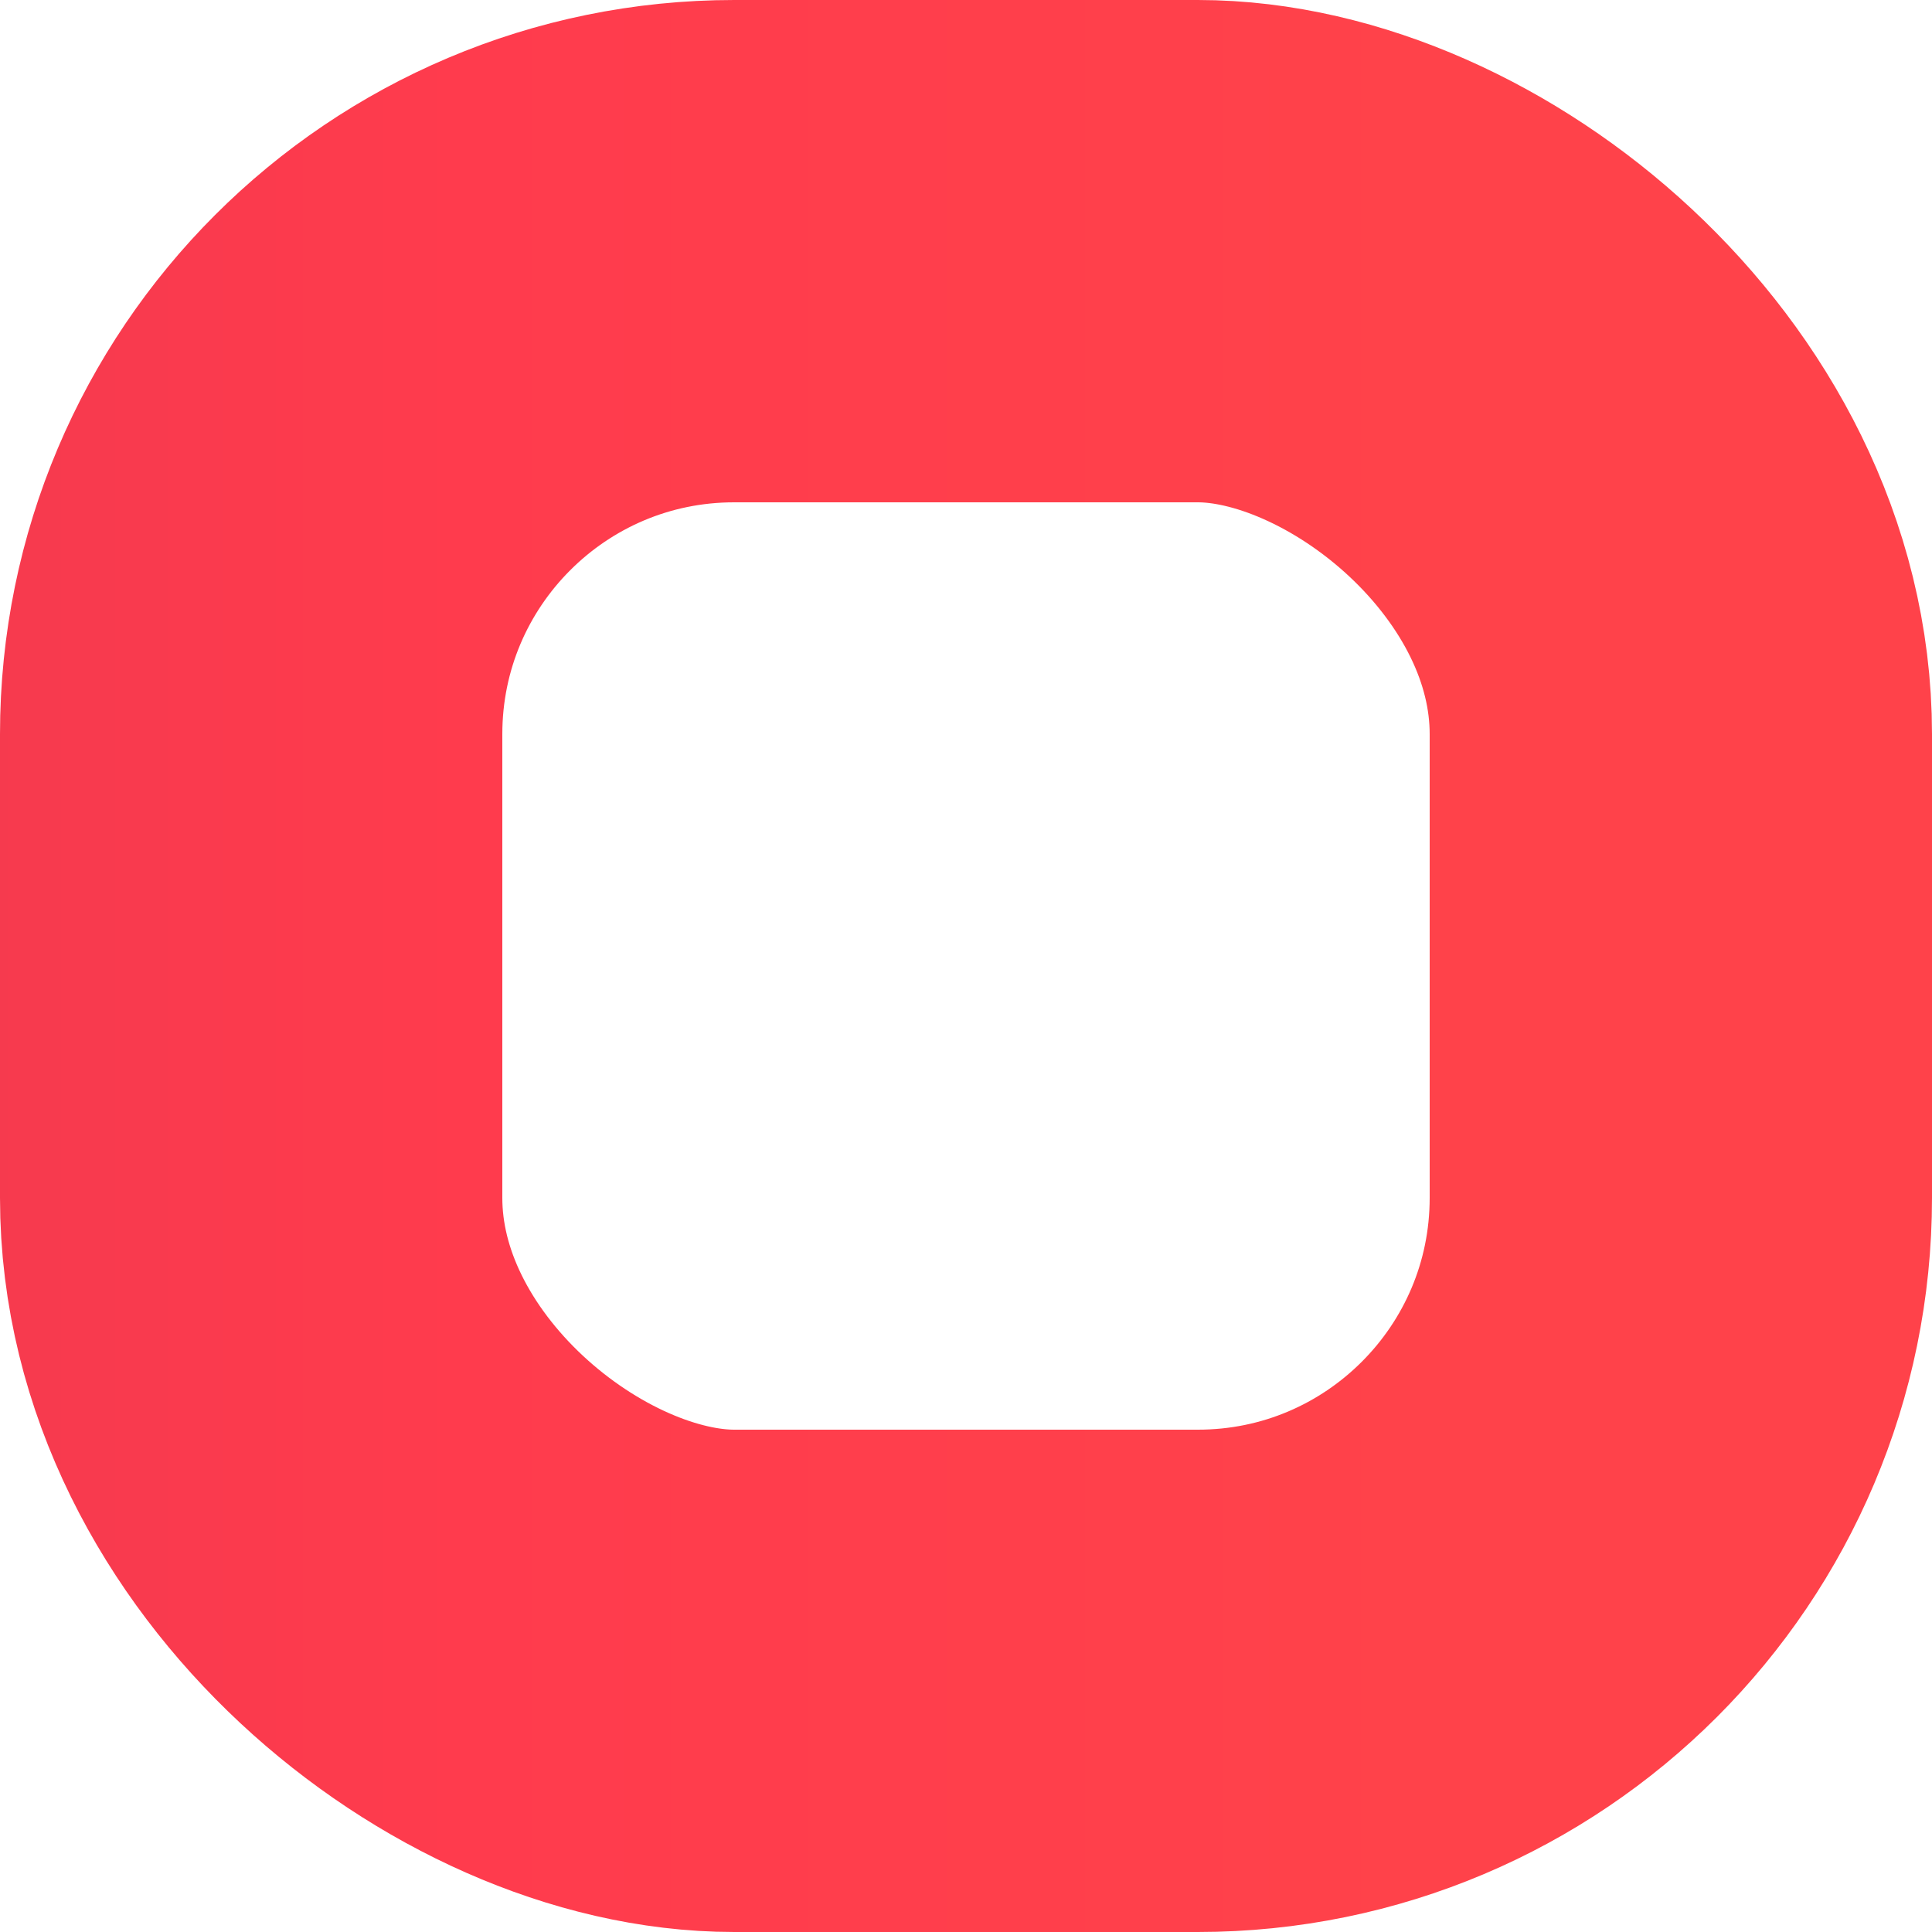 <?xml version="1.0" encoding="UTF-8"?> <svg xmlns="http://www.w3.org/2000/svg" width="50" height="50" viewBox="0 0 50 50" fill="none"><rect x="-6.5" y="-6.5" width="37" height="37" rx="12.5" transform="matrix(2.15081e-08 -1 -1 -2.22089e-08 37 37)" stroke="url(#paint0_linear_37_3523)" stroke-width="13"></rect><defs><linearGradient id="paint0_linear_37_3523" x1="25" y1="0" x2="25" y2="50" gradientUnits="userSpaceOnUse"><stop stop-color="#FF424A"></stop><stop offset="0.5" stop-color="#FF3B4D"></stop><stop offset="1" stop-color="#ED384F"></stop></linearGradient></defs></svg> 